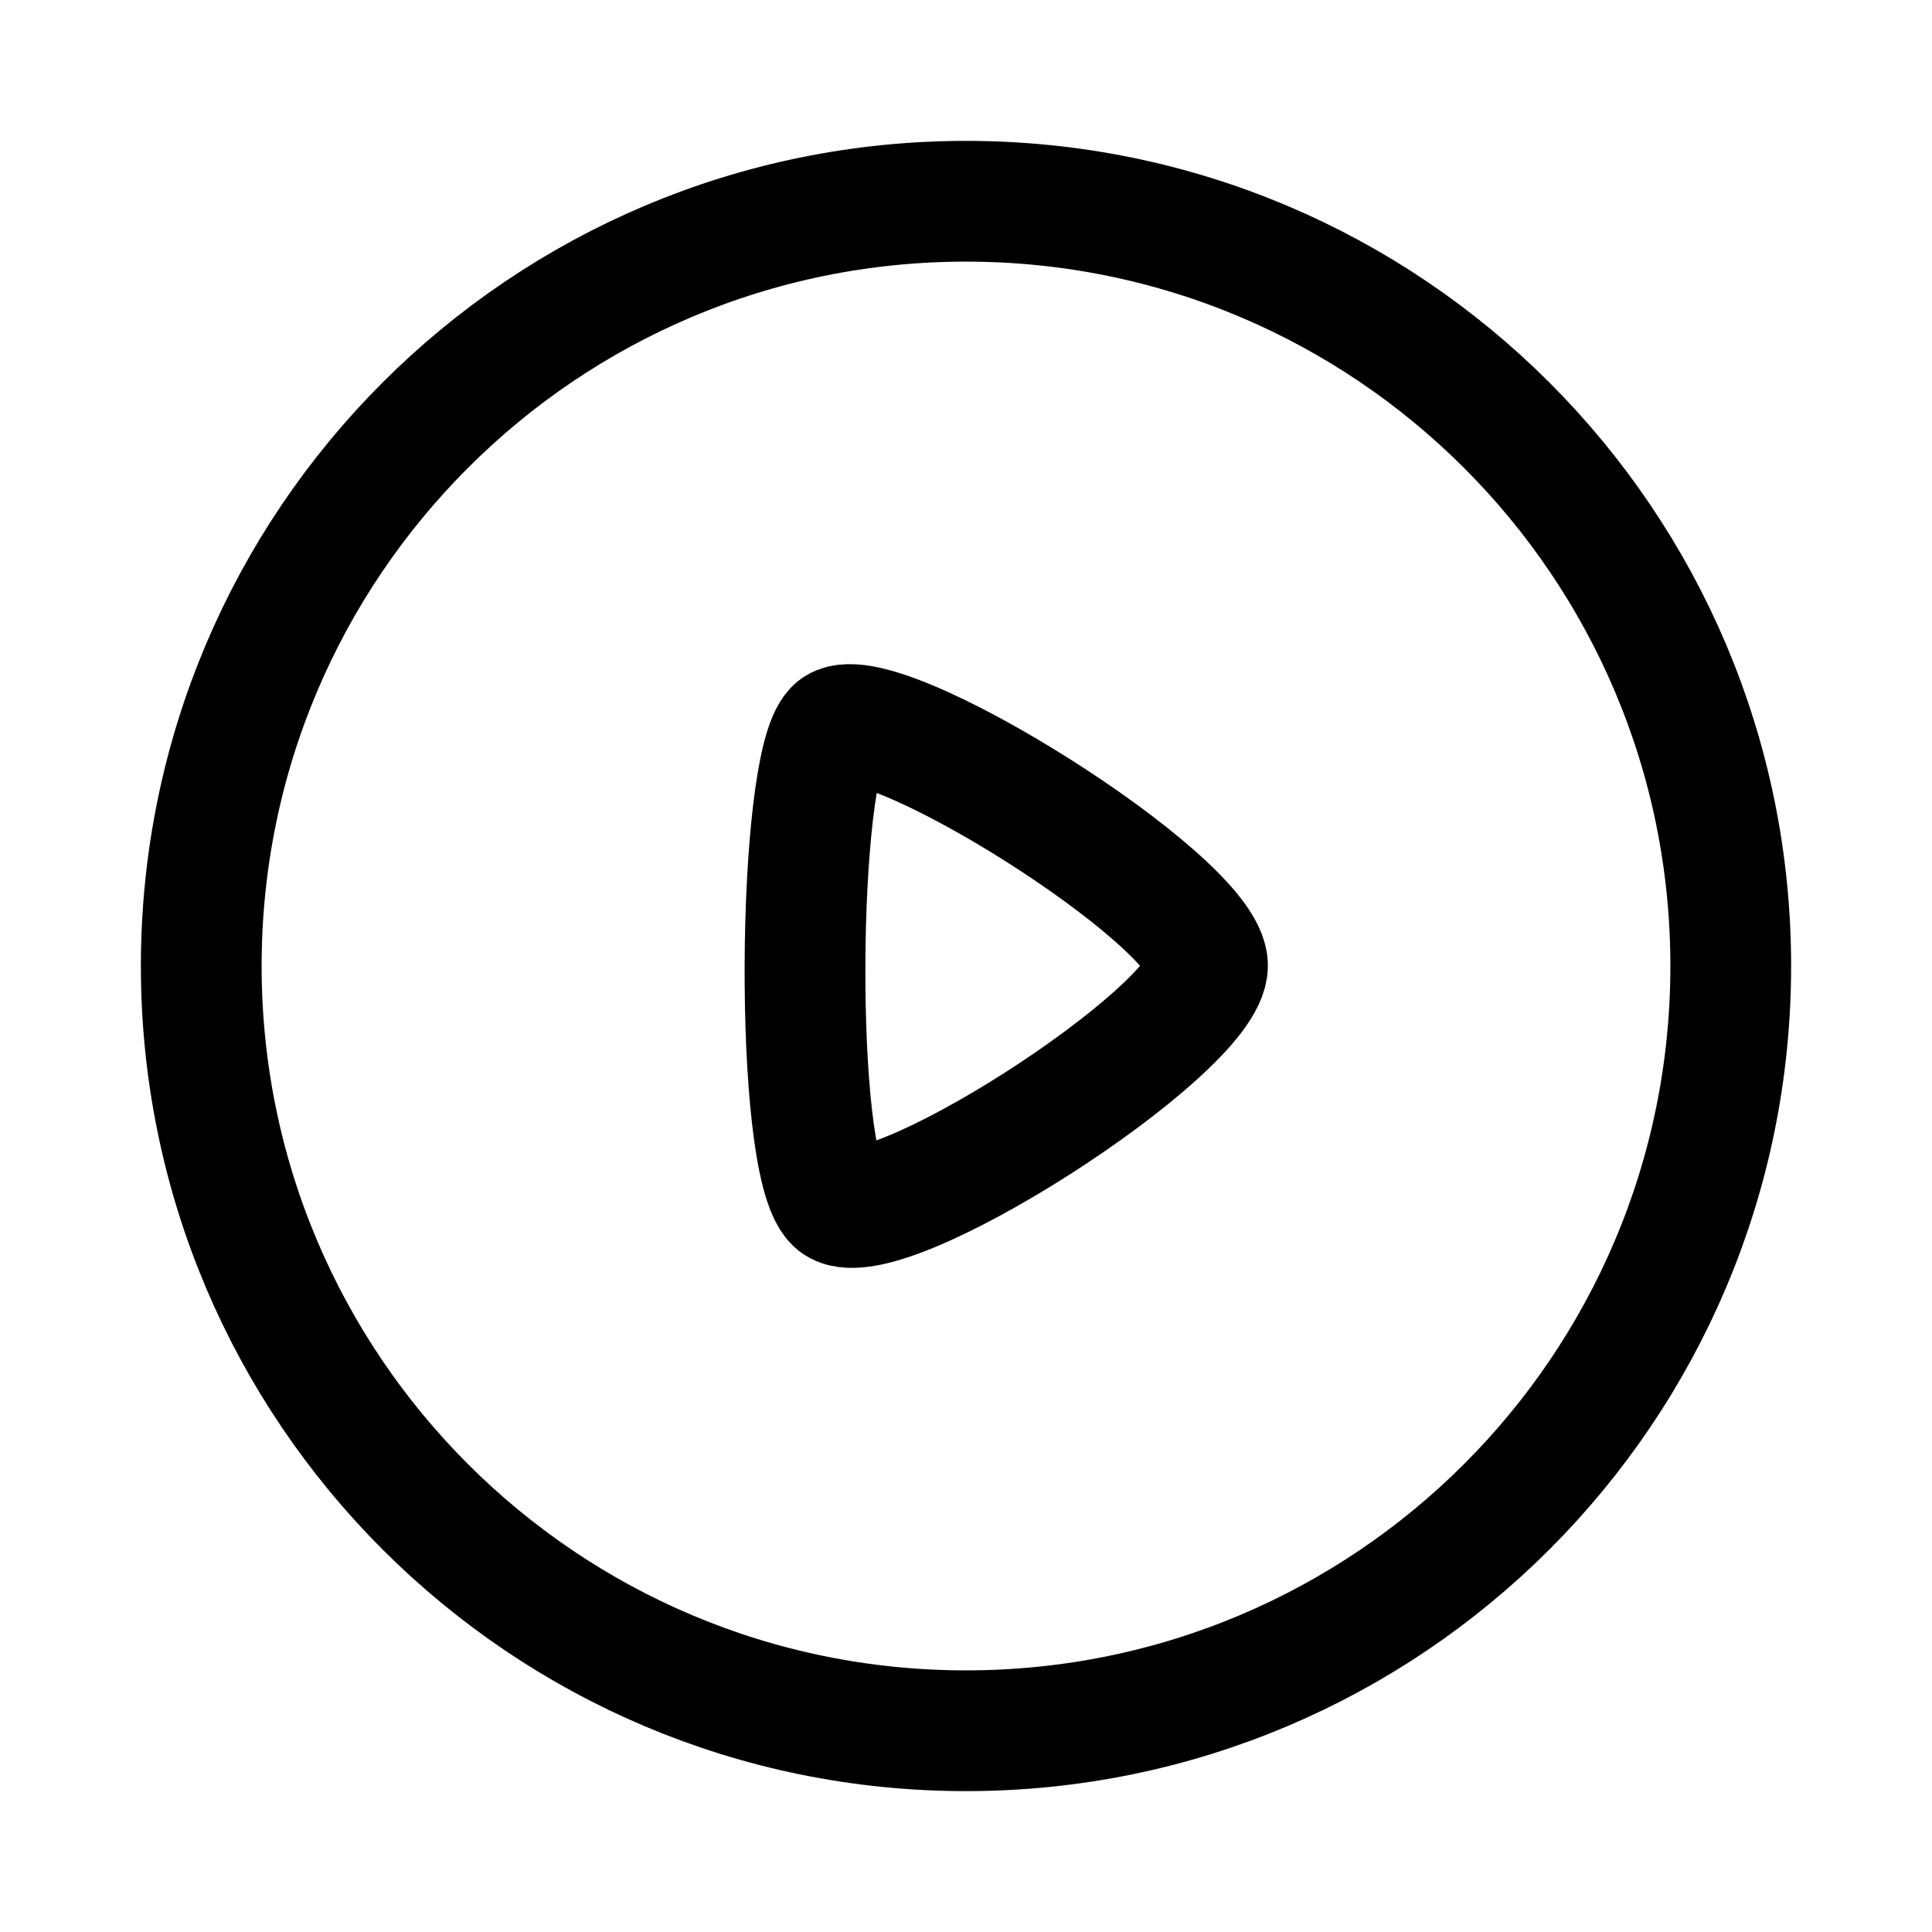 <?xml version="1.0" encoding="UTF-8"?>
<svg width="24px" height="24px" viewBox="0 0 24 24" version="1.1" xmlns="http://www.w3.org/2000/svg" xmlns:xlink="http://www.w3.org/1999/xlink">
    <title>Iconly/Light/Play</title>
    <g id="Iconly/Light/Play" stroke="none" stroke-width="1" fill="none" fill-rule="evenodd" stroke-linecap="round" stroke-linejoin="round">
        <g id="Play" transform="translate(2.5, 2.5)" stroke="#000000" stroke-width="1.5">
            <path d="M9.5,0 C14.746,0 19,4.253 19,9.5 C19,14.747 14.746,19 9.5,19 C4.253,19 0,14.747 0,9.5 C0,4.253 4.253,0 9.5,0 Z" id="Stroke-1"></path>
            <path d="M12.5,9.495 C12.5,8.684 8.343,6.089 7.871,6.556 C7.399,7.022 7.354,11.924 7.871,12.435 C8.388,12.947 12.5,10.306 12.5,9.495 Z" id="Stroke-3"></path>
        </g>
    </g>
</svg>